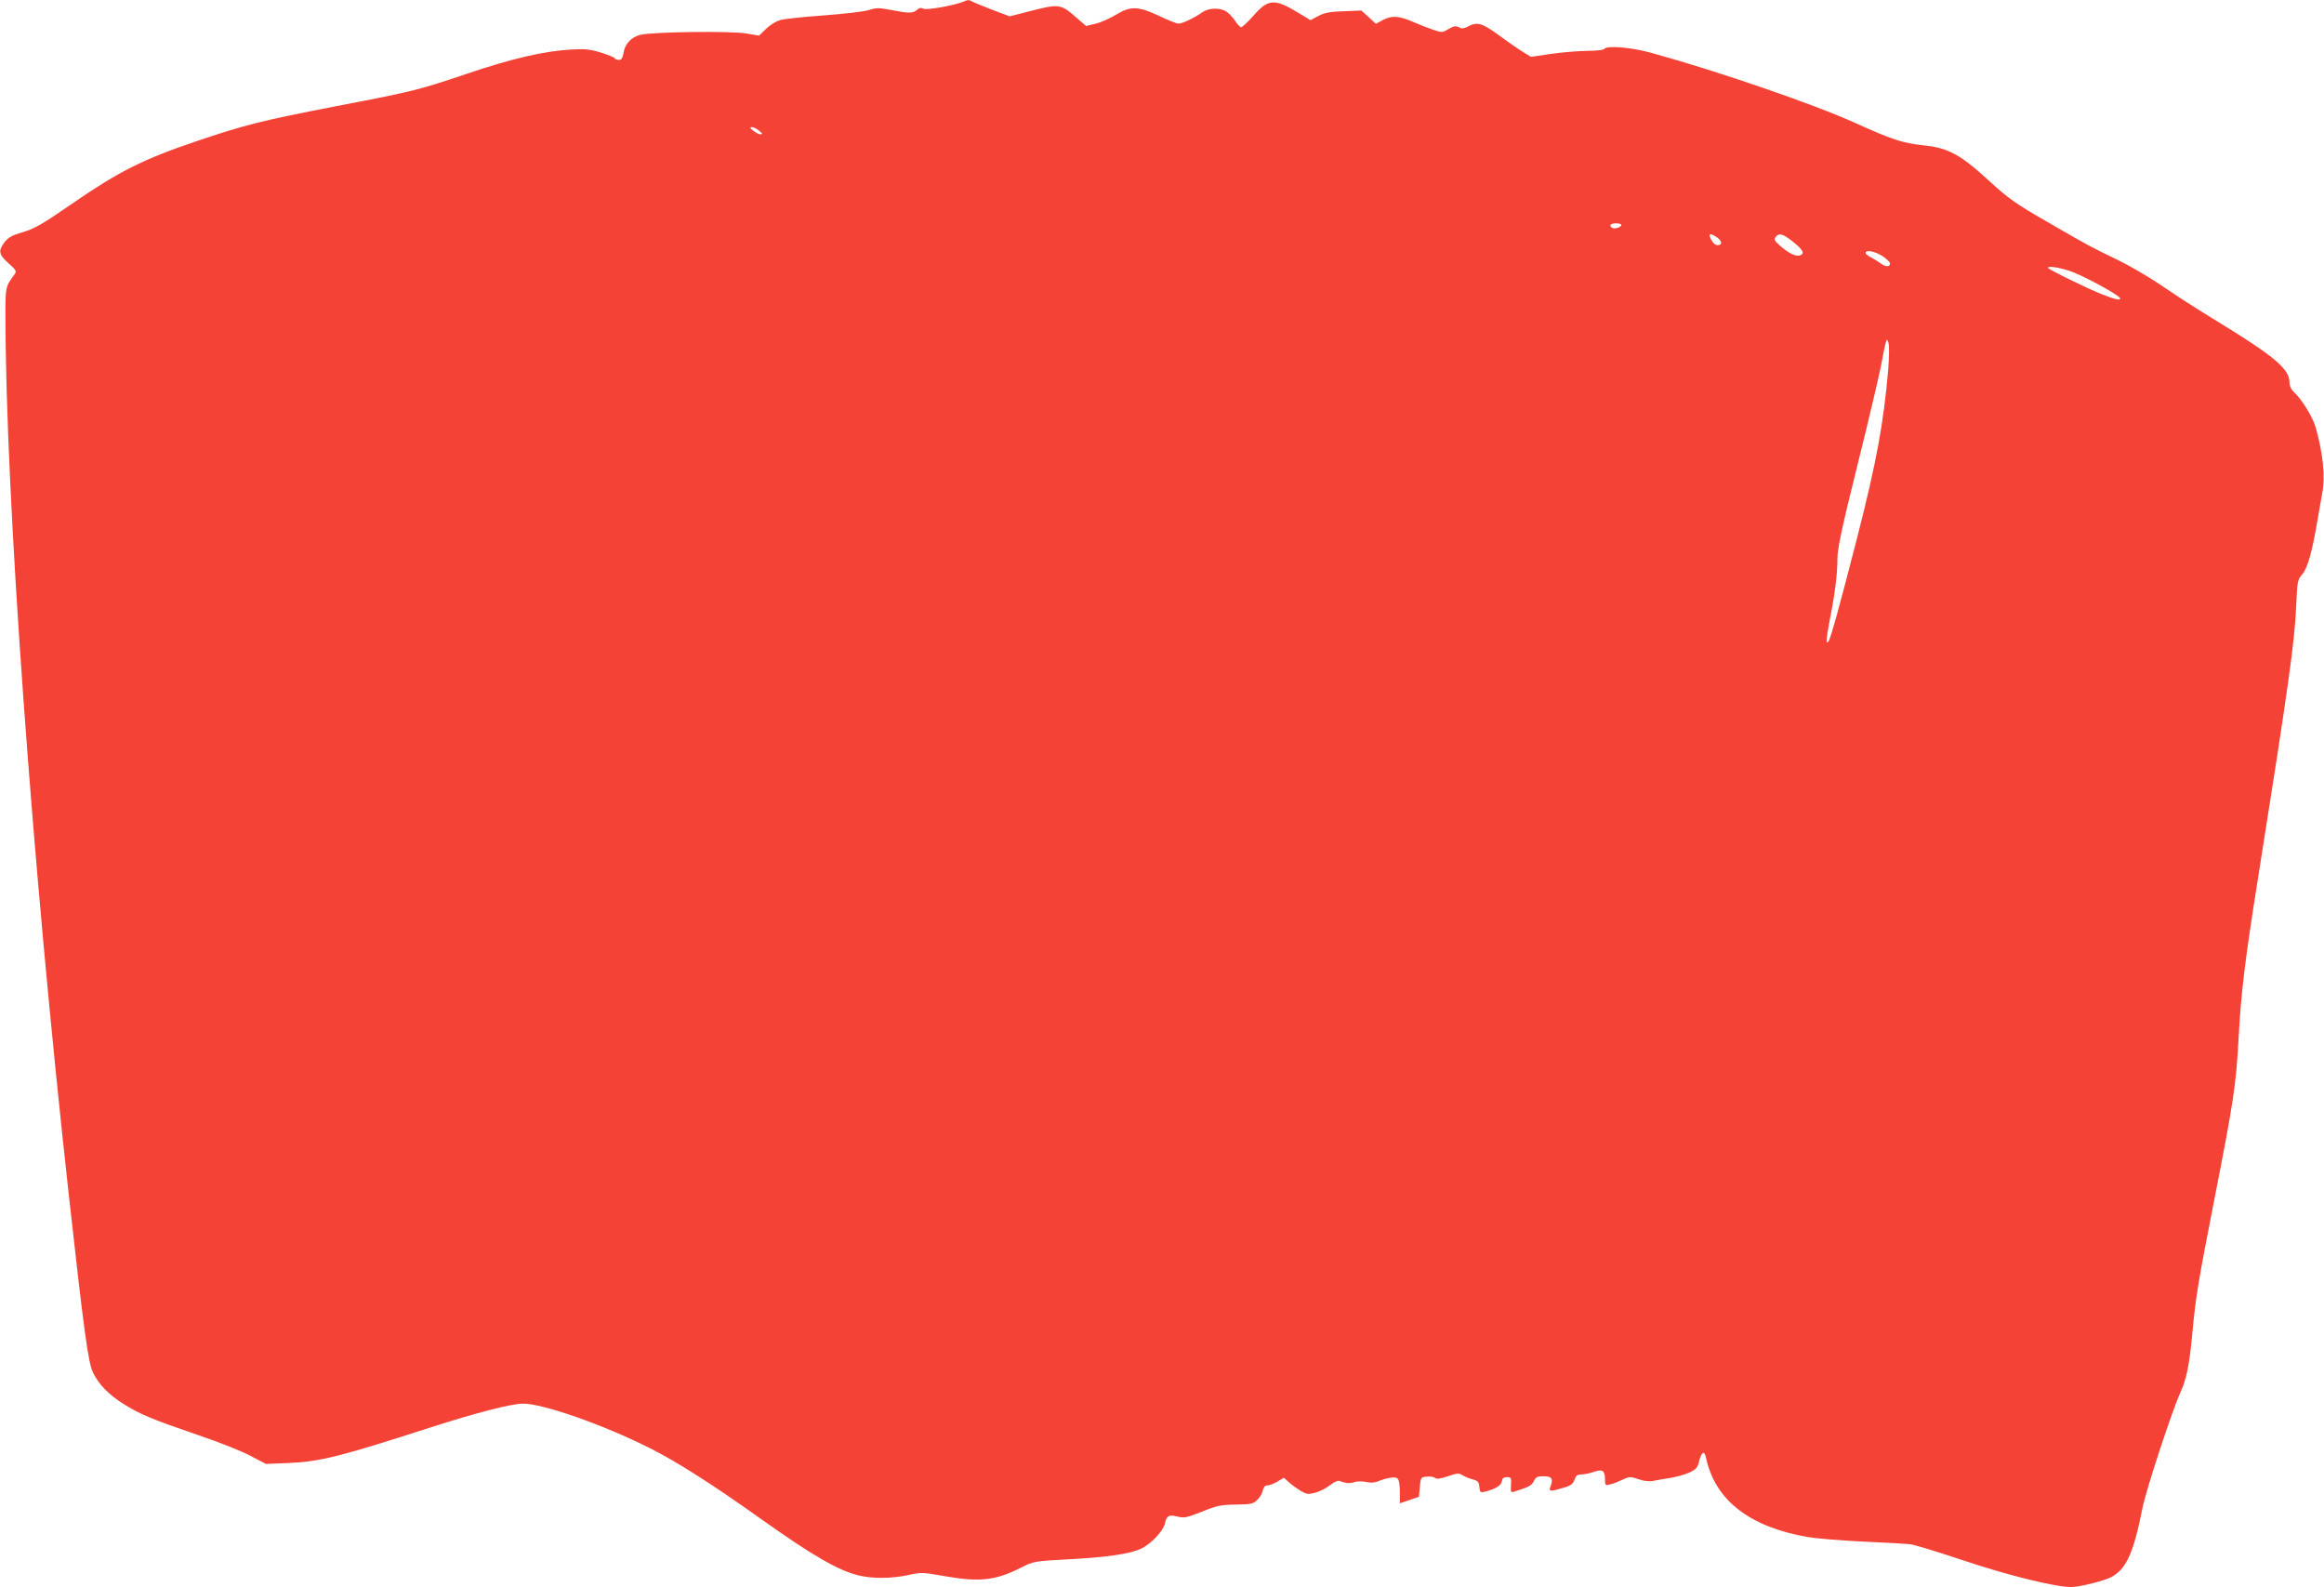 <?xml version="1.0" standalone="no"?>
<!DOCTYPE svg PUBLIC "-//W3C//DTD SVG 20010904//EN"
 "http://www.w3.org/TR/2001/REC-SVG-20010904/DTD/svg10.dtd">
<svg version="1.0" xmlns="http://www.w3.org/2000/svg"
 width="1280pt" height="874pt" viewBox="0 0 1280 874"
 preserveAspectRatio="xMidYMid meet">
<g transform="translate(0,874) scale(0.1,-0.1)"
fill="#f44336" stroke="none">
<path d="M5304 8730 c-52 -21 -202 -47 -218 -38 -13 7 -23 5 -35 -6 -22 -20
-45 -20 -143 -1 -68 13 -82 13 -125 -1 -26 -8 -138 -21 -248 -29 -110 -8 -218
-19 -239 -26 -22 -6 -57 -28 -77 -48 l-38 -37 -73 12 c-84 14 -517 9 -582 -8
-49 -12 -85 -51 -92 -100 -5 -28 -11 -38 -25 -38 -10 0 -21 4 -24 10 -3 5 -38
19 -77 31 -60 18 -86 21 -167 16 -146 -9 -324 -50 -566 -132 -270 -91 -296
-98 -725 -180 -412 -80 -500 -102 -775 -195 -284 -96 -423 -166 -671 -337
-172 -119 -213 -142 -277 -161 -61 -18 -81 -29 -102 -56 -36 -47 -32 -68 22
-116 40 -35 45 -44 35 -58 -53 -73 -52 -69 -52 -232 1 -997 147 -3021 350
-4850 83 -748 106 -915 132 -968 31 -66 89 -125 172 -176 90 -56 153 -82 404
-168 112 -38 243 -89 290 -115 l87 -45 125 5 c170 7 287 36 775 194 255 82
452 133 516 133 111 0 444 -117 700 -246 145 -73 341 -197 610 -389 283 -201
423 -282 534 -310 77 -20 186 -19 278 1 70 16 79 15 193 -5 198 -35 285 -26
426 45 71 36 73 36 252 46 217 11 350 30 410 59 55 25 124 99 132 139 9 43 23
50 69 38 36 -9 49 -7 135 27 84 34 105 38 187 39 82 1 95 4 117 25 14 13 28
36 31 52 5 21 13 29 27 29 11 0 36 10 55 21 l34 21 27 -24 c15 -14 44 -35 65
-48 35 -20 42 -21 83 -10 25 7 61 26 81 42 23 18 43 26 52 22 32 -13 56 -15
81 -6 14 5 40 5 62 1 23 -6 47 -5 65 2 54 22 97 28 110 17 8 -6 13 -34 13 -74
l0 -63 53 18 52 18 5 54 c5 53 6 54 38 57 18 2 39 -1 46 -7 9 -8 29 -5 71 9
52 18 61 18 80 6 12 -8 38 -19 56 -23 29 -8 34 -14 37 -42 3 -30 6 -32 30 -26
59 15 90 34 94 57 2 17 9 23 28 23 23 0 25 -3 22 -43 -2 -41 -1 -43 20 -36 78
24 94 33 106 57 11 23 20 27 53 27 45 0 55 -13 40 -53 -13 -32 -6 -33 68 -11
43 12 54 21 63 45 8 23 16 29 38 29 15 0 46 6 68 14 48 17 62 8 62 -42 0 -32
2 -34 28 -27 15 3 45 15 68 26 38 18 43 18 88 3 28 -10 59 -14 79 -10 18 4 59
11 92 16 33 5 81 18 106 29 41 19 48 26 58 66 13 51 28 58 37 18 50 -235 239
-382 562 -438 48 -8 186 -19 307 -25 121 -5 238 -12 260 -15 22 -3 146 -41
275 -84 258 -87 520 -151 608 -151 45 0 181 34 219 54 83 43 124 132 173 380
20 101 162 534 209 637 34 75 50 154 66 329 18 196 35 297 120 729 107 545
121 635 135 901 13 243 36 431 106 870 170 1072 202 1303 211 1505 6 134 7
141 33 172 30 34 55 125 85 303 9 52 20 117 25 143 18 89 5 219 -36 364 -16
56 -75 152 -118 192 -17 16 -26 35 -26 55 0 71 -77 138 -352 308 -213 131
-230 143 -364 233 -66 44 -169 104 -229 133 -152 73 -164 80 -389 210 -177
102 -212 127 -325 230 -156 143 -222 178 -360 192 -112 12 -172 32 -371 122
-224 102 -755 285 -1125 387 -112 31 -247 42 -260 21 -3 -5 -43 -10 -88 -10
-45 0 -134 -7 -199 -16 l-116 -17 -44 27 c-23 14 -83 55 -131 91 -95 69 -120
76 -172 49 -23 -12 -34 -13 -50 -4 -17 9 -28 7 -57 -10 -34 -20 -37 -20 -84
-4 -27 9 -73 27 -103 40 -83 37 -123 40 -172 15 l-41 -22 -40 37 -40 36 -97
-4 c-76 -2 -105 -8 -140 -26 l-43 -23 -68 41 c-130 79 -165 77 -246 -16 -31
-35 -62 -64 -68 -64 -6 0 -21 16 -33 35 -13 19 -34 42 -48 51 -35 23 -97 21
-132 -3 -44 -31 -110 -63 -132 -63 -10 0 -58 19 -106 42 -116 55 -158 56 -240
6 -33 -20 -83 -42 -112 -49 l-51 -12 -49 42 c-92 81 -96 82 -270 37 l-102 -26
-93 35 c-51 20 -101 40 -110 45 -21 12 -26 12 -54 0z m-1123 -710 c19 -15 20
-19 8 -20 -9 0 -27 9 -40 20 -19 15 -20 19 -8 20 9 0 27 -9 40 -20z m4749
-519 c0 -12 -37 -24 -50 -16 -20 12 -10 25 20 25 17 0 30 -4 30 -9z m525 -67
c30 -20 33 -44 5 -44 -12 0 -26 12 -35 30 -18 34 -7 39 30 14z m421 -26 c55
-44 65 -64 39 -74 -22 -9 -63 11 -109 51 -33 29 -37 37 -26 50 20 24 39 18 96
-27z m502 -85 c17 -13 32 -28 32 -33 0 -20 -23 -21 -48 -3 -15 11 -42 28 -60
37 -18 9 -30 21 -26 27 9 15 64 0 102 -28z m1018 -74 c63 -19 266 -128 280
-150 10 -16 -25 -9 -101 21 -82 33 -295 137 -295 145 0 11 52 4 116 -16z
m-996 -542 c-25 -294 -65 -513 -171 -927 -95 -371 -148 -563 -159 -574 -14
-14 -13 9 9 126 29 148 41 249 41 330 0 55 22 161 109 511 61 243 119 492 131
552 11 61 23 119 27 130 6 19 6 19 14 -3 5 -13 4 -76 -1 -145z"/>
</g>
</svg>
